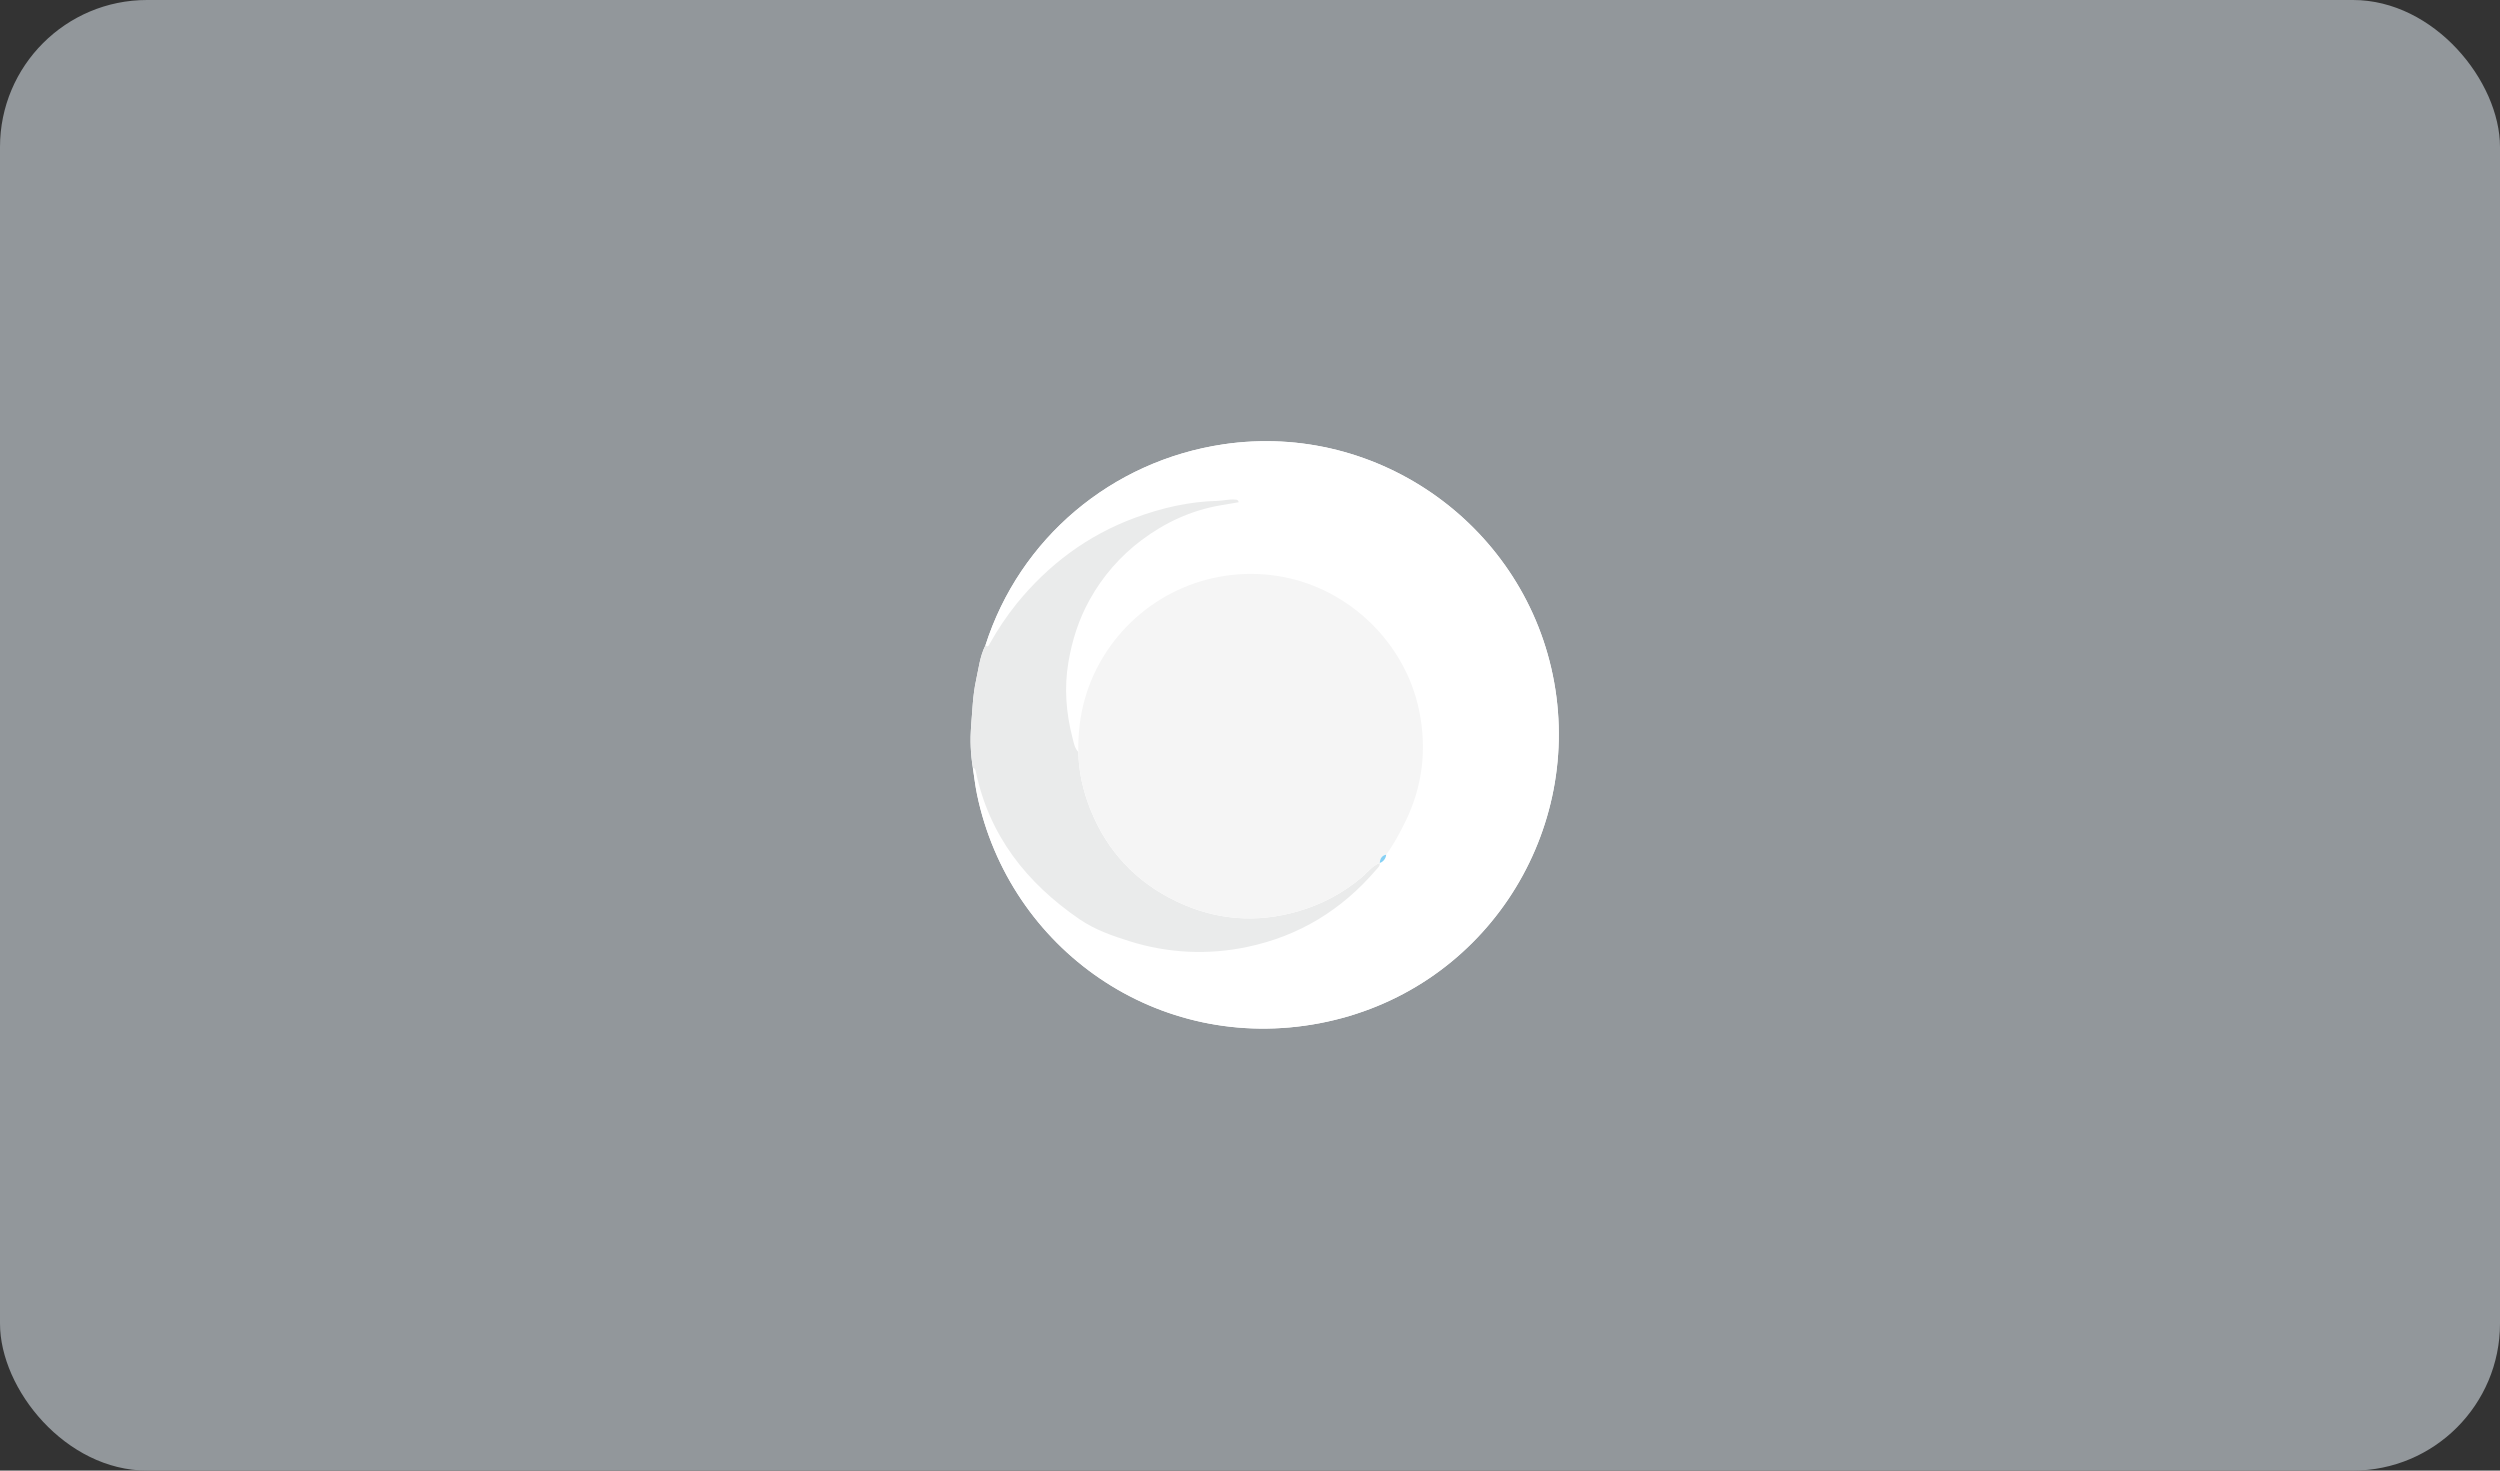 <svg width="85" height="50" viewBox="0 0 85 50" fill="none" xmlns="http://www.w3.org/2000/svg">
<rect x="0" y="0" width="85" height="50" fill="#333333" stroke="none"/>
<rect width="85" height="50" rx="5" fill="#92979B"/>
<path d="M33.505 21.941C33.317 22.314 33.275 22.727 33.187 23.126C33.074 23.644 33.062 24.173 33.017 24.7C32.982 25.167 33.001 25.637 33.076 26.1C33.123 26.404 33.157 26.711 33.219 27.012C34.313 32.262 39.359 35.842 44.87 34.789C50.381 33.737 53.792 28.476 52.842 23.198C51.894 17.931 46.896 14.322 41.595 15.107C37.789 15.672 34.669 18.308 33.505 21.941Z" fill="white"/>
<path d="M33.505 21.941C34.669 18.308 37.789 15.672 41.595 15.107C46.896 14.322 51.894 17.931 52.842 23.198C53.792 28.476 50.377 33.738 44.871 34.789C39.364 35.84 34.314 32.262 33.219 27.012C33.157 26.711 33.123 26.404 33.077 26.1C33.142 26.117 33.163 26.162 33.176 26.227C33.63 28.41 34.904 30.022 36.709 31.257C37.229 31.613 37.819 31.819 38.418 32.005C39.711 32.412 41.088 32.477 42.413 32.194C44.166 31.827 45.618 30.938 46.782 29.581C46.842 29.51 46.924 29.451 46.913 29.341C46.972 29.32 47.024 29.282 47.063 29.232C47.101 29.182 47.124 29.122 47.129 29.059C47.387 28.705 47.592 28.322 47.785 27.929C48.372 26.724 48.518 25.459 48.25 24.155C47.782 21.876 45.904 20.047 43.629 19.616C42.492 19.399 41.316 19.522 40.249 19.971C39.183 20.42 38.272 21.175 37.633 22.14C36.945 23.18 36.636 24.327 36.663 25.57C36.534 25.433 36.508 25.254 36.464 25.084C36.246 24.239 36.179 23.384 36.325 22.52C36.451 21.77 36.678 21.053 37.052 20.384C37.49 19.594 38.089 18.906 38.812 18.365C39.608 17.768 40.492 17.357 41.479 17.184C41.691 17.148 41.902 17.113 42.116 17.076C42.091 16.981 42.037 16.991 41.994 16.986C41.793 16.966 41.594 17.025 41.394 17.03C40.426 17.053 39.497 17.269 38.593 17.603C36.976 18.2 35.646 19.194 34.563 20.527C34.223 20.952 33.919 21.405 33.654 21.88C33.622 21.937 33.597 22.025 33.505 21.941Z" fill="white"/>
<path d="M46.912 29.341C46.924 29.452 46.841 29.511 46.781 29.581C45.616 30.939 44.165 31.827 42.413 32.194C41.087 32.477 39.71 32.412 38.417 32.005C37.819 31.819 37.229 31.613 36.708 31.257C34.904 30.022 33.63 28.41 33.177 26.227C33.163 26.162 33.141 26.117 33.078 26.1C33.002 25.637 32.982 25.167 33.017 24.7C33.062 24.173 33.074 23.644 33.187 23.126C33.275 22.727 33.317 22.314 33.505 21.941C33.597 22.025 33.622 21.937 33.654 21.881C33.919 21.405 34.223 20.953 34.563 20.528C35.646 19.195 36.976 18.2 38.593 17.603C39.497 17.269 40.426 17.053 41.394 17.03C41.594 17.025 41.792 16.966 41.995 16.987C42.037 16.991 42.091 16.981 42.116 17.076C41.902 17.111 41.691 17.147 41.48 17.184C40.493 17.357 39.608 17.768 38.812 18.365C38.09 18.907 37.49 19.595 37.053 20.384C36.678 21.053 36.451 21.77 36.325 22.52C36.179 23.384 36.246 24.239 36.464 25.084C36.508 25.254 36.535 25.433 36.663 25.57C36.675 26.239 36.821 26.882 37.066 27.501C37.635 28.943 38.632 30 40.025 30.659C41.345 31.284 42.728 31.394 44.137 30.982C44.924 30.756 45.655 30.368 46.283 29.843C46.488 29.672 46.65 29.442 46.912 29.341Z" fill="#EAEBEB"/>
<path d="M46.912 29.341C46.65 29.442 46.488 29.672 46.283 29.844C45.655 30.369 44.924 30.757 44.137 30.983C42.728 31.394 41.345 31.285 40.025 30.66C38.632 30.001 37.635 28.943 37.066 27.502C36.821 26.883 36.674 26.24 36.663 25.571C36.637 24.328 36.945 23.181 37.633 22.14C38.273 21.176 39.183 20.421 40.25 19.972C41.317 19.523 42.492 19.4 43.629 19.617C45.904 20.048 47.782 21.877 48.25 24.156C48.518 25.459 48.373 26.724 47.786 27.93C47.594 28.321 47.388 28.706 47.13 29.061C46.978 29.094 46.92 29.198 46.913 29.342L46.912 29.341Z" fill="#F5F5F5"/>
<path d="M46.913 29.341C46.92 29.198 46.978 29.091 47.13 29.059C47.125 29.122 47.102 29.182 47.063 29.232C47.025 29.282 46.973 29.32 46.913 29.341Z" fill="#85D0F4"/>
</svg>
